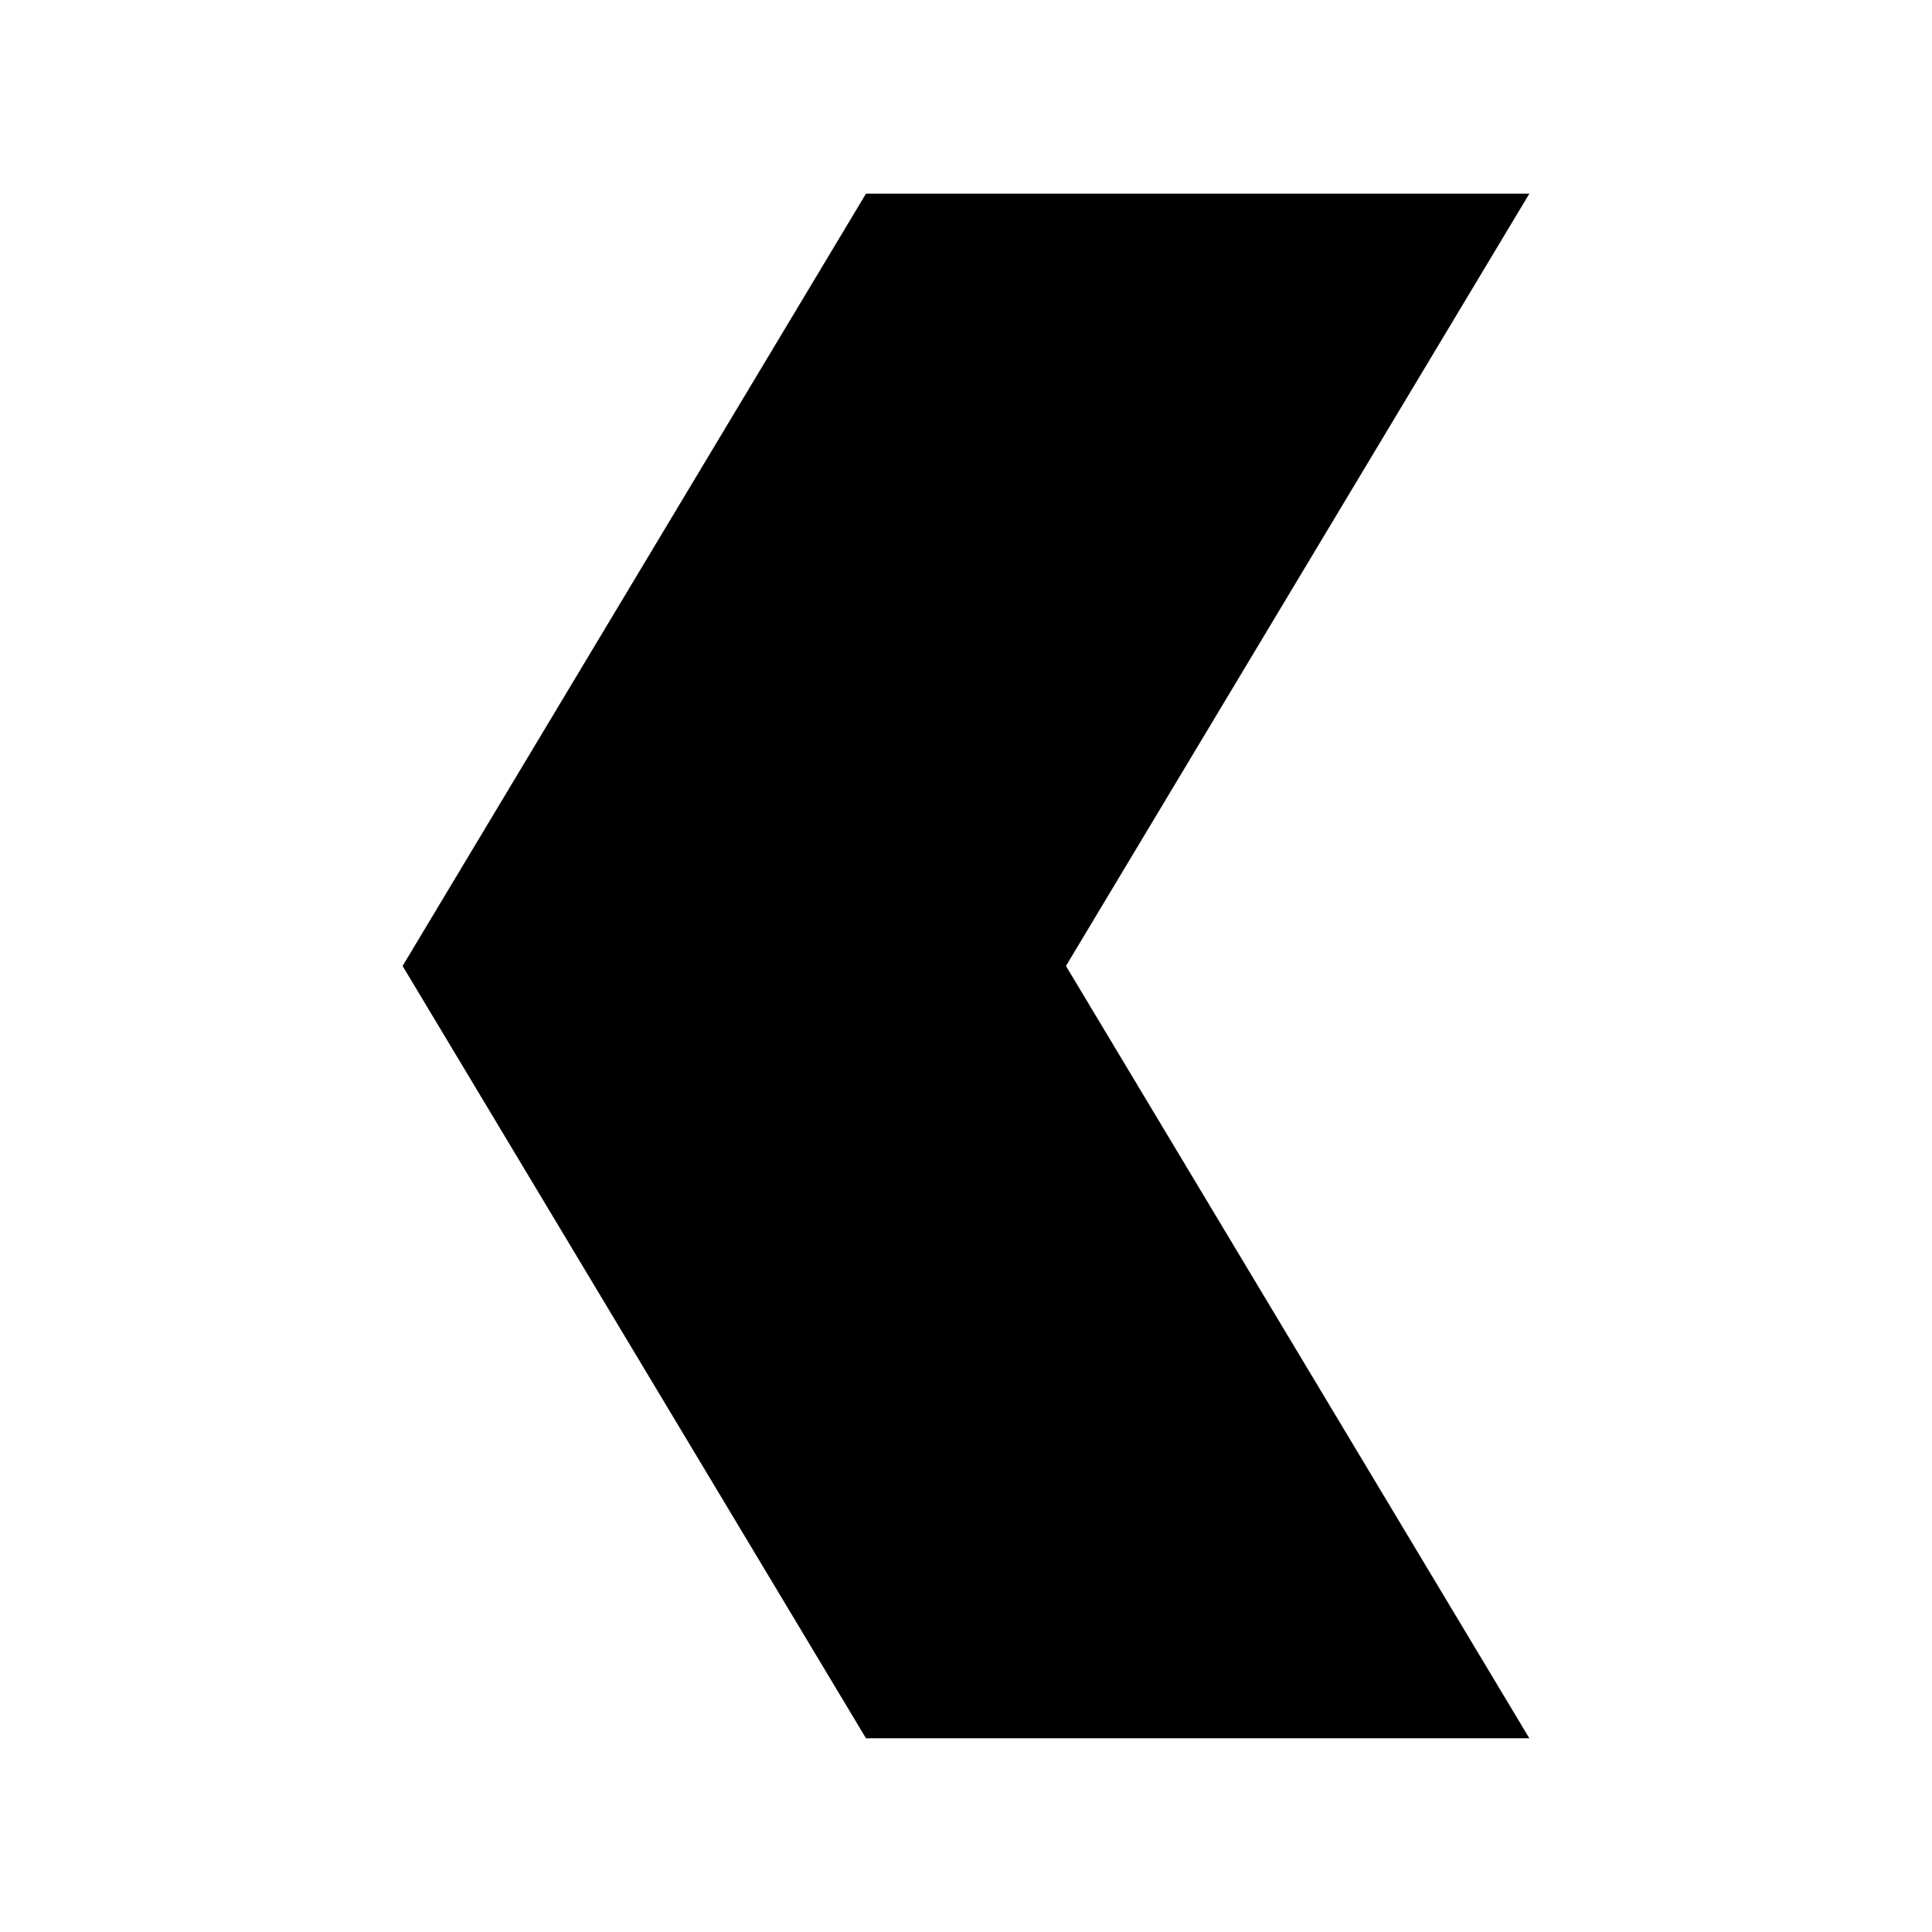 <?xml version="1.0" encoding="UTF-8"?>
<!-- The Best Svg Icon site in the world: iconSvg.co, Visit us! https://iconsvg.co -->
<svg width="800px" height="800px" version="1.1" viewBox="144 144 512 512" xmlns="http://www.w3.org/2000/svg">
 <defs>
  <clipPath id="a">
   <path d="m170 148.09h455v503.81h-455z"/>
  </clipPath>
 </defs>
 <path d="m535.4 203.2h-157.44l-118.08 196.8 118.08 196.8h157.44l-118.08-196.8z" fill-rule="evenodd"/>
 <g clip-path="url(#a)">
  <path transform="matrix(7.872 0 0 7.872 148.09 148.09)" d="m49.2 7h-20l-15 25 15 25h20l-15-25z" fill="none" stroke="#000000" stroke-width="2"/>
 </g>
</svg>